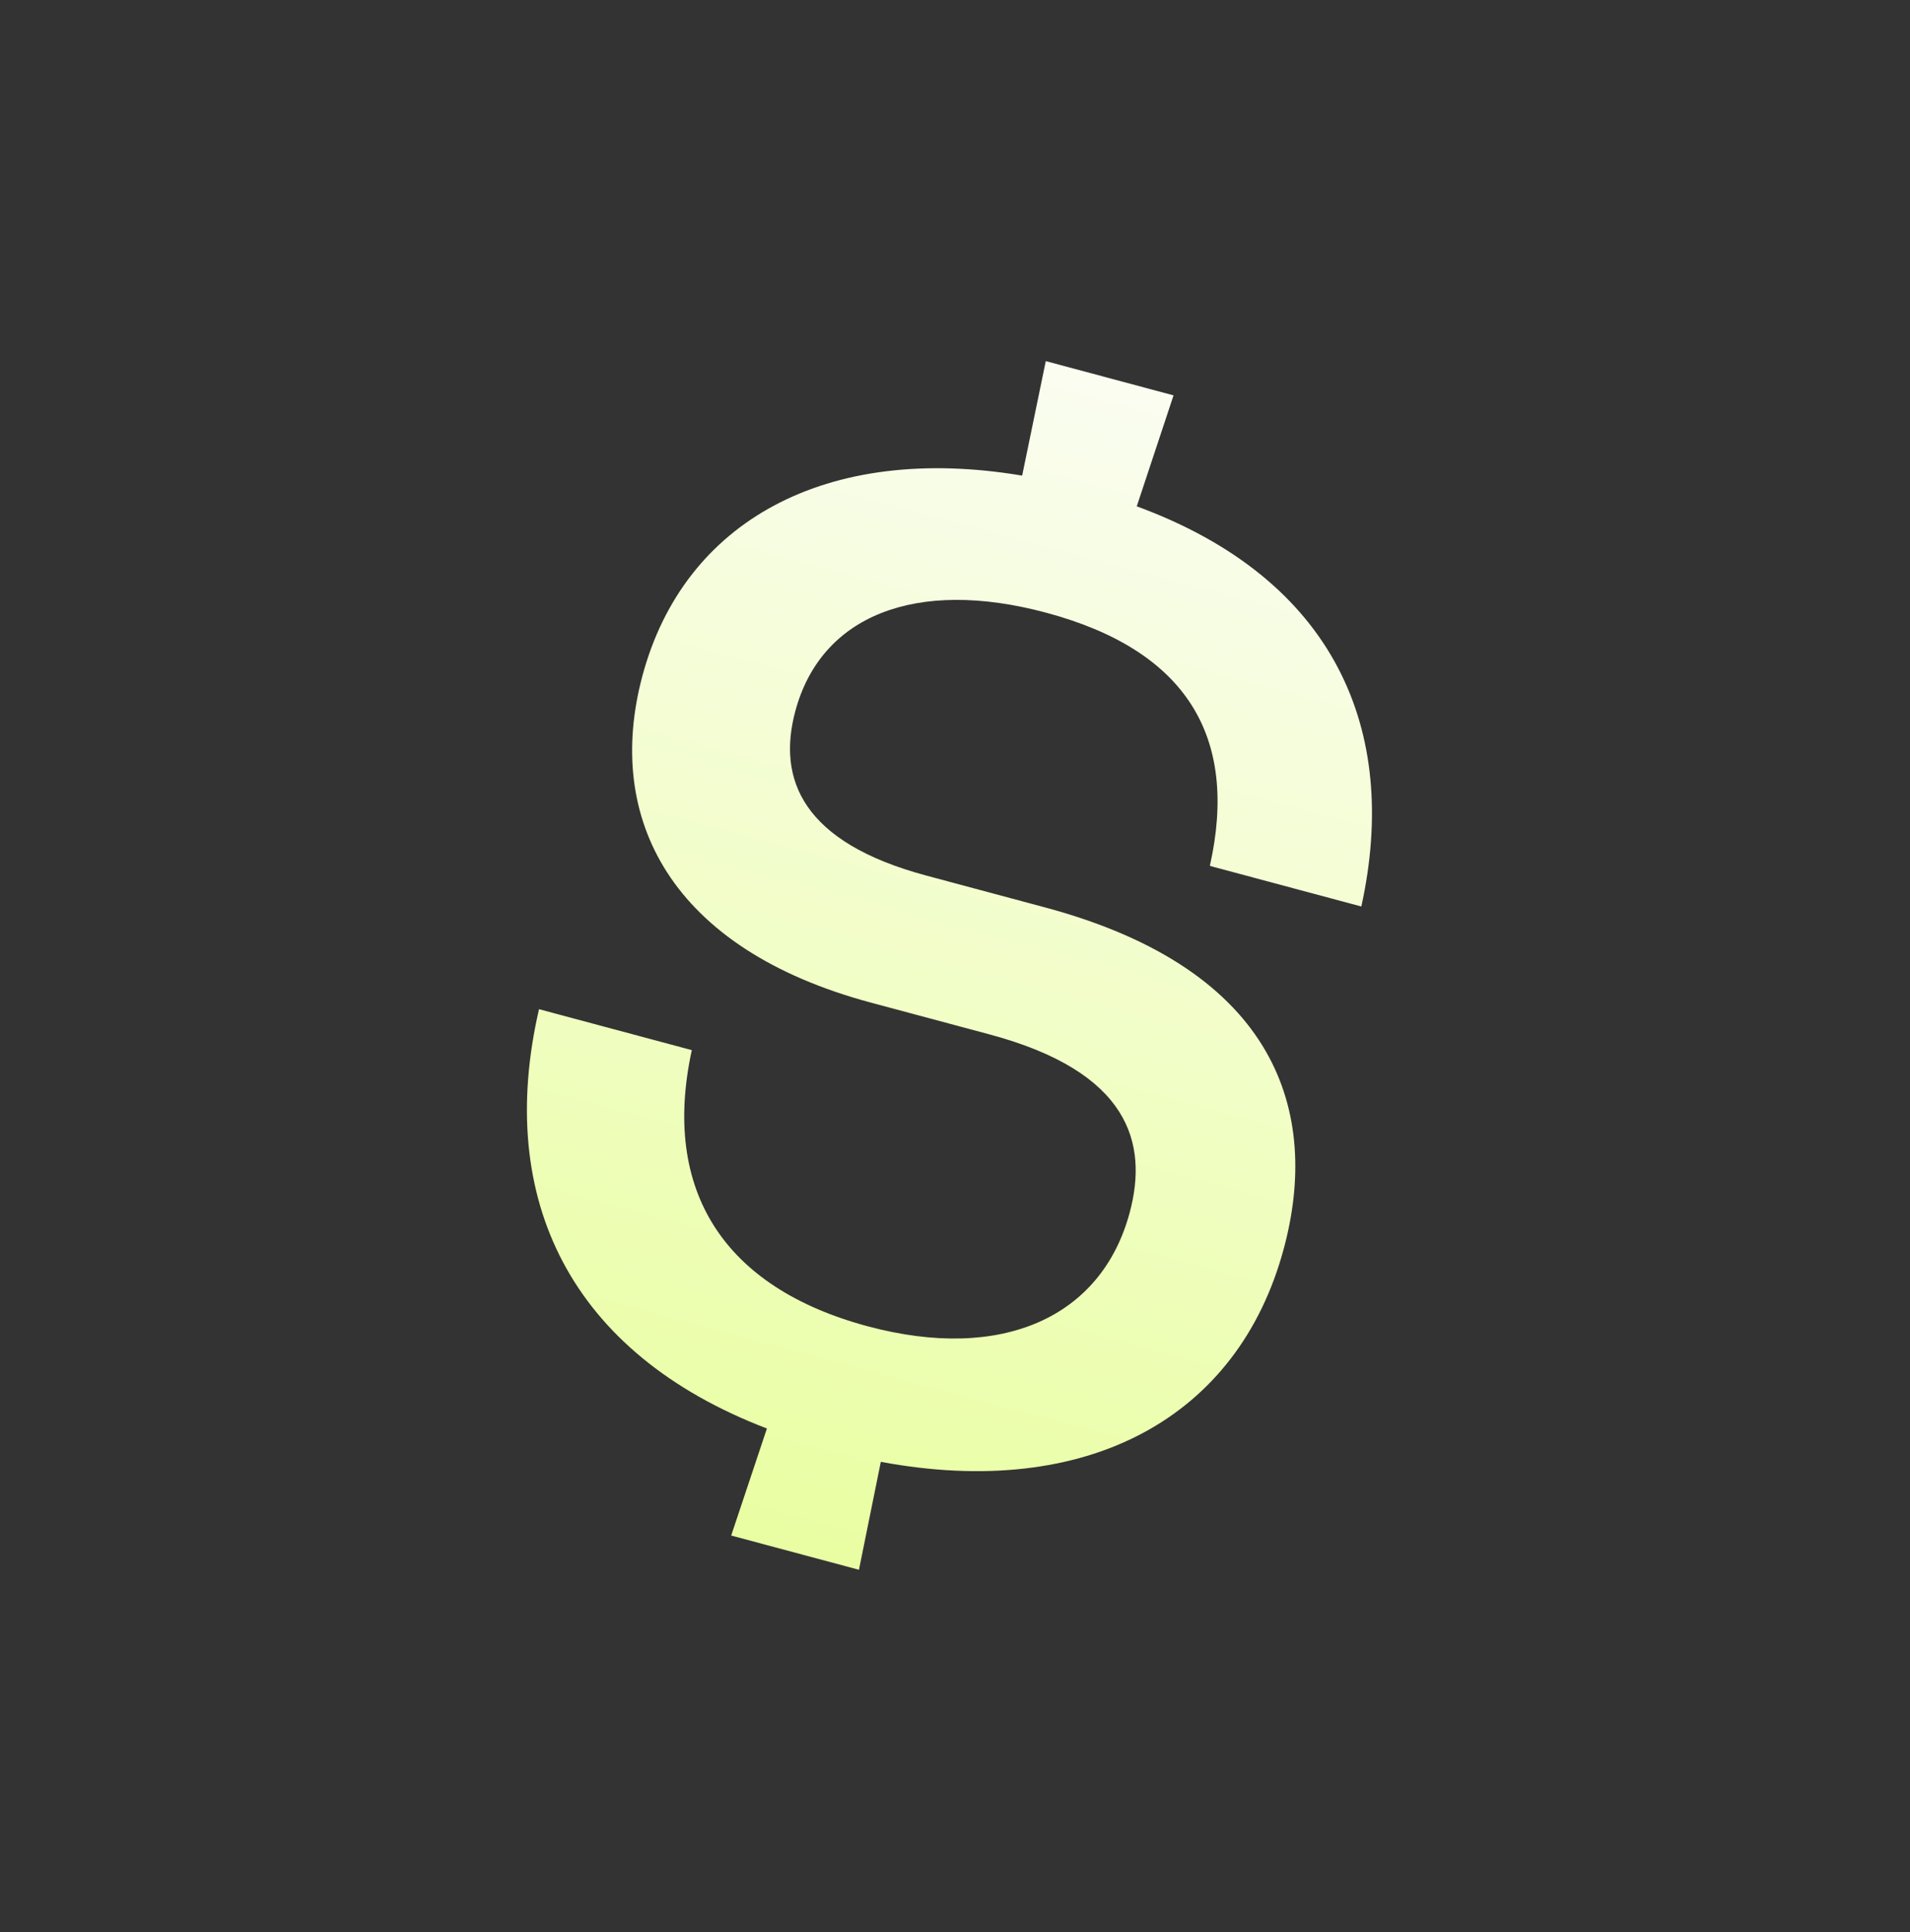 <svg width="88" height="89" viewBox="0 0 88 89" fill="none" xmlns="http://www.w3.org/2000/svg">
    <rect x="0" y="0" width="88" height="89" fill="#333333" stroke="none"/>
    <path
        d="M33.688 70.725L35.334 65.795C26.308 62.342 22.808 55.257 24.834 46.482L31.874 48.368C30.462 54.849 33.364 59.314 39.978 61.087C46.168 62.745 50.756 60.675 52.05 55.845C52.907 52.645 52.029 49.369 45.596 47.645L40.135 46.182C30.91 43.71 27.835 37.71 29.598 31.13C31.507 24.006 38.069 20.393 47.094 21.906L48.182 16.633L54.069 18.21L52.374 23.321C61.493 26.67 64.508 33.625 62.721 41.752L55.742 39.882C57.084 33.9 54.632 29.943 48.2 28.22C42.192 26.61 37.823 28.351 36.642 32.758C35.801 35.897 36.974 38.8 42.679 40.328L48.14 41.792C58.943 44.686 60.804 51.332 59.154 57.49C57.051 65.338 50.061 69.094 40.582 67.331L39.575 72.302L33.688 70.725Z"
        fill="url(#paint0_linear_23158_7316)" />
    <defs>
        <linearGradient id="paint0_linear_23158_7316" x1="51.247" y1="17.454" x2="36.753" y2="71.546"
            gradientUnits="userSpaceOnUse">
            <stop stop-color="#FAFDF0" />
            <stop offset="1" stop-color="#E9FEA2" />
        </linearGradient>
    </defs>
</svg>